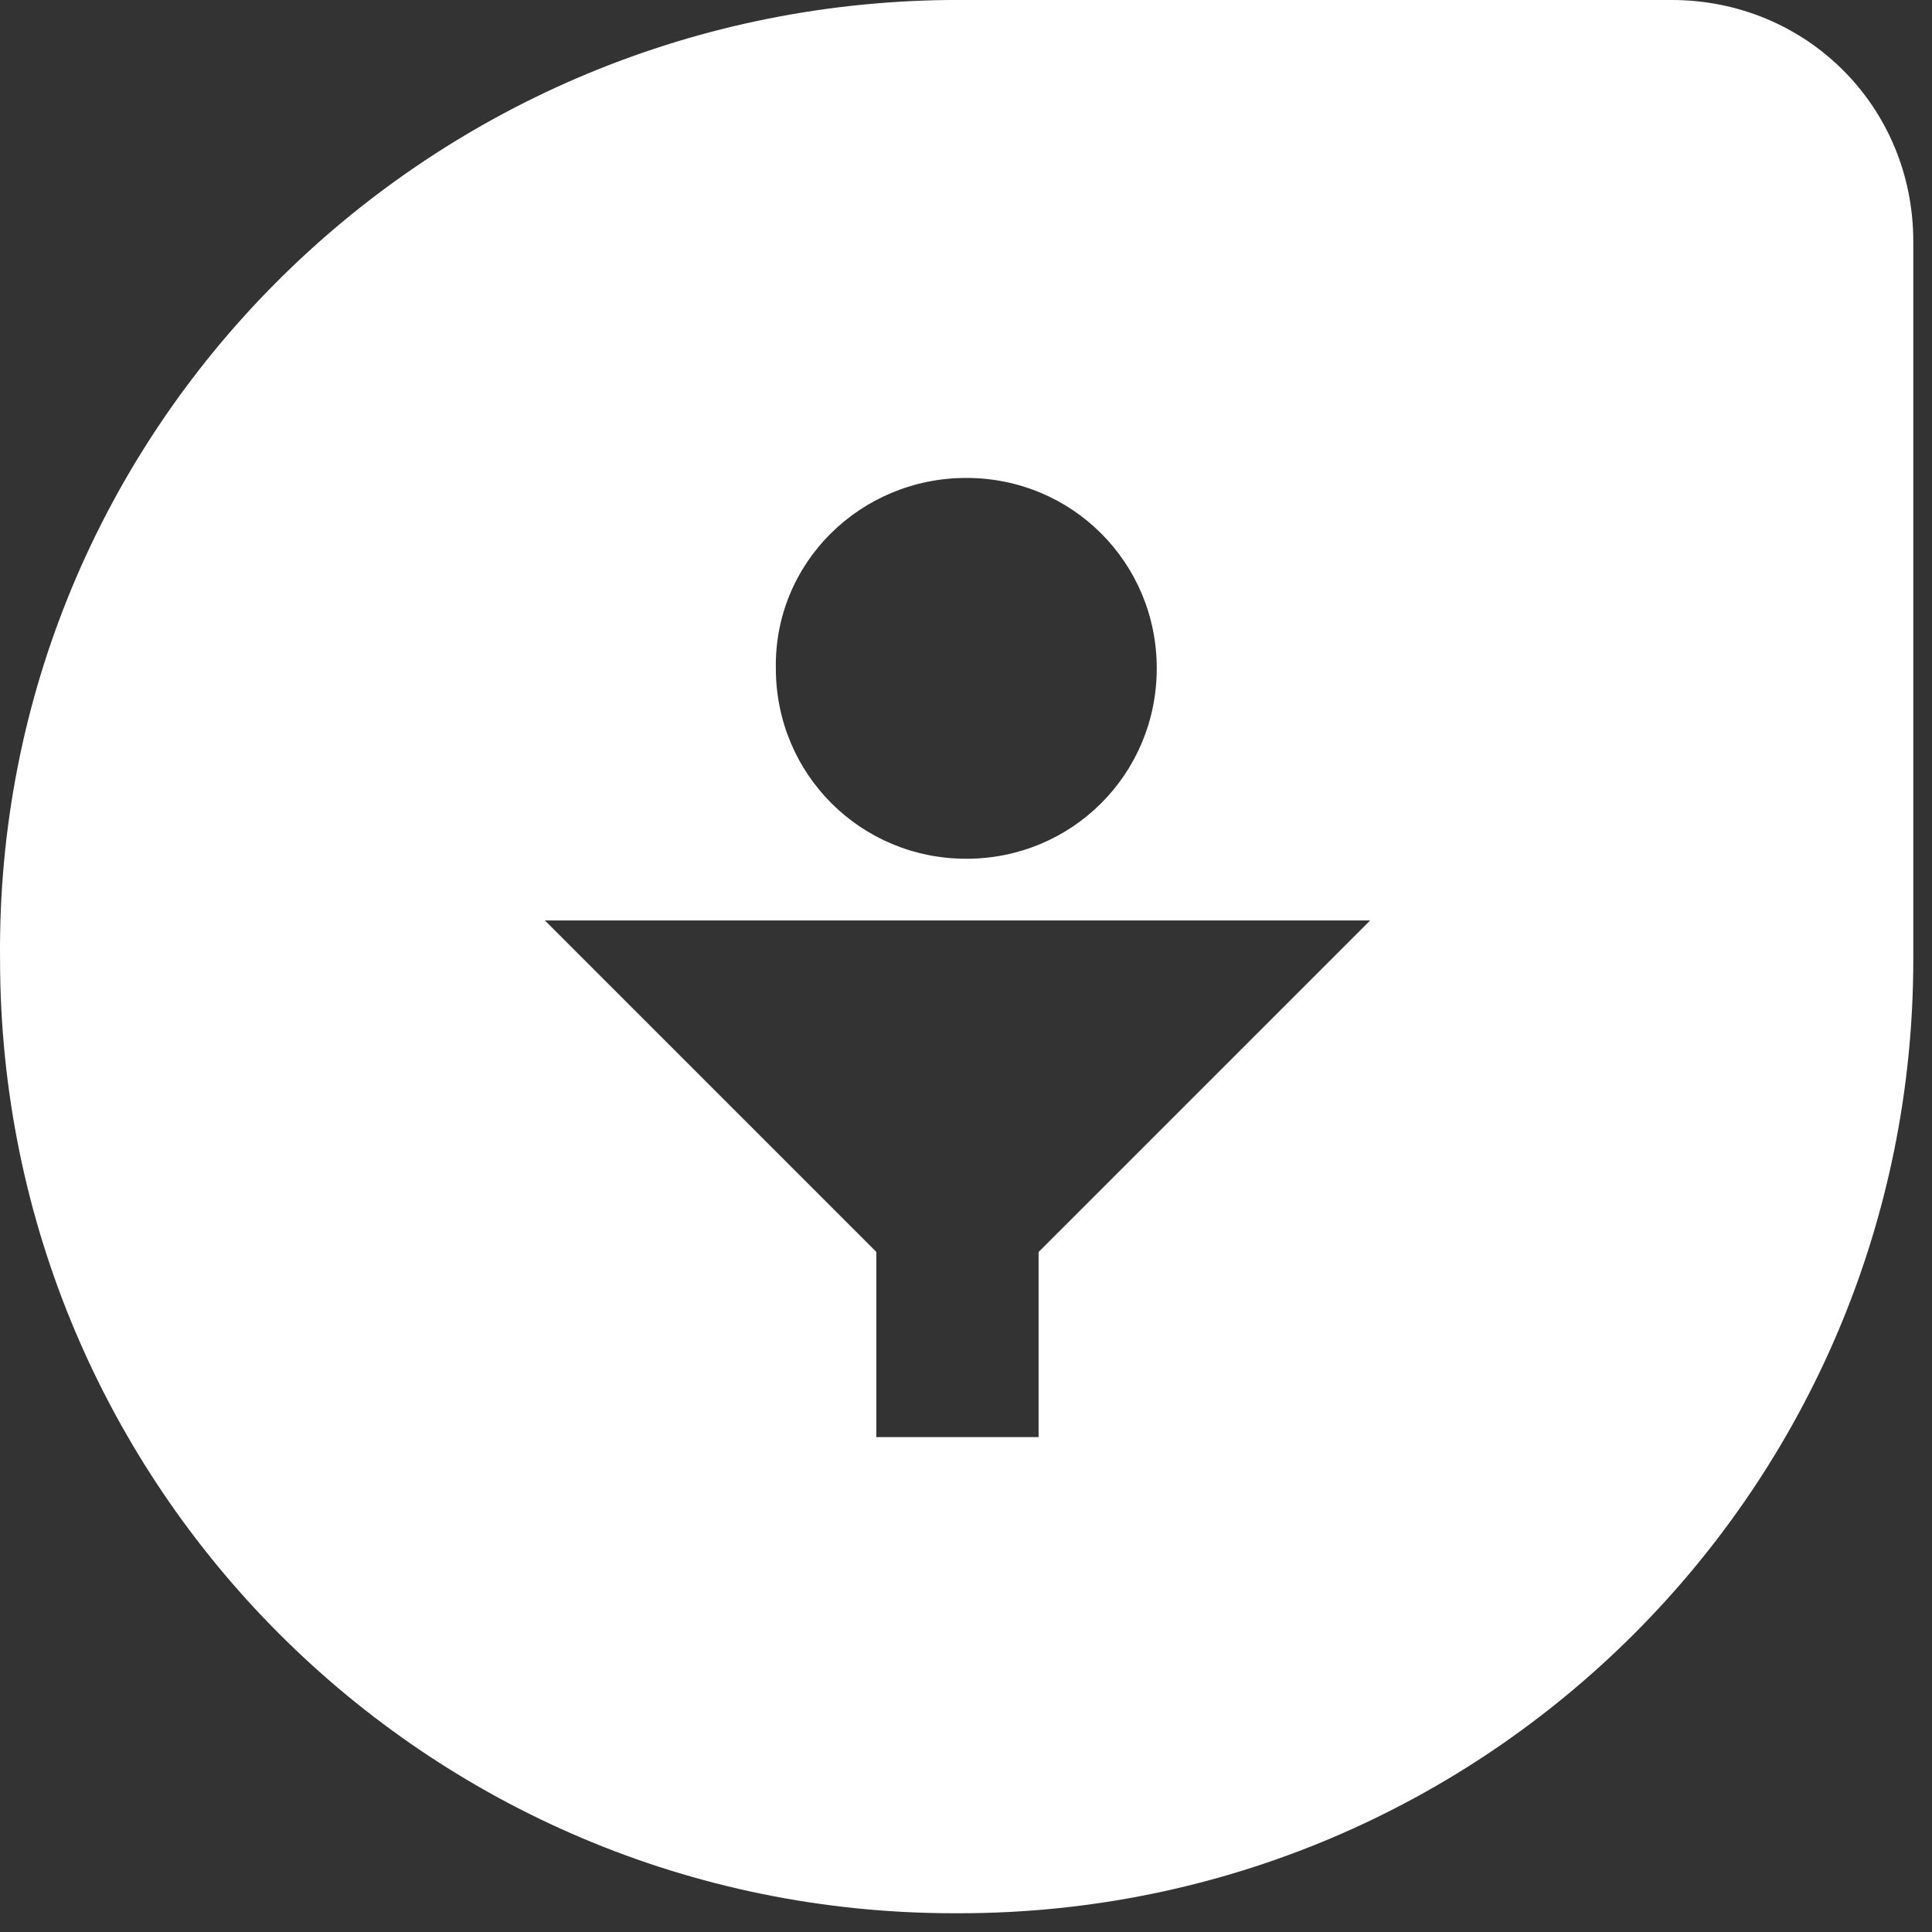 <?xml version="1.0" encoding="UTF-8"?>
<svg width="75px" height="75px" viewBox="0 0 75 75" version="1.1" xmlns="http://www.w3.org/2000/svg" xmlns:xlink="http://www.w3.org/1999/xlink">
    <rect x="0" y="0" width="75" height="75" fill="#333333" stroke="none"/>
    <!-- Generator: Sketch 64 (93537) - https://sketch.com -->
    <title>freshsales-logo-white</title>
    <desc>Created with Sketch.</desc>
    <g id="All" stroke="none" stroke-width="1" fill="none" fill-rule="evenodd">
        <g id="Artboard-Copy-2" transform="translate(-458, -616)" fill="#FFFFFF" fill-rule="nonzero">
            <g id="freshsales-logo-white" transform="translate(458, 616)">
                <path d="M64.895,0 C70.097,0 74.274,4.107 74.274,9.379 L74.274,37.237 C74.274,57.705 57.707,74.272 37.239,74.272 L37.034,74.272 C16.567,74.27 0.002,57.705 0.002,37.237 C-0.203,16.77 16.364,0.205 36.831,0 L64.895,0 Z M53.191,35.732 L21.152,35.732 L34.02,48.6 L34.02,55.788 L40.318,55.788 L40.318,48.602 L53.187,35.734 L53.191,35.732 Z M37.512,18.553 C33.405,18.553 30.051,21.839 30.118,25.946 C30.118,30.051 33.405,33.337 37.512,33.337 C41.617,33.337 44.905,30.053 44.905,25.946 C44.905,21.839 41.619,18.553 37.512,18.553 Z" id="Shape"></path>
            </g>
        </g>
    </g>
</svg>
